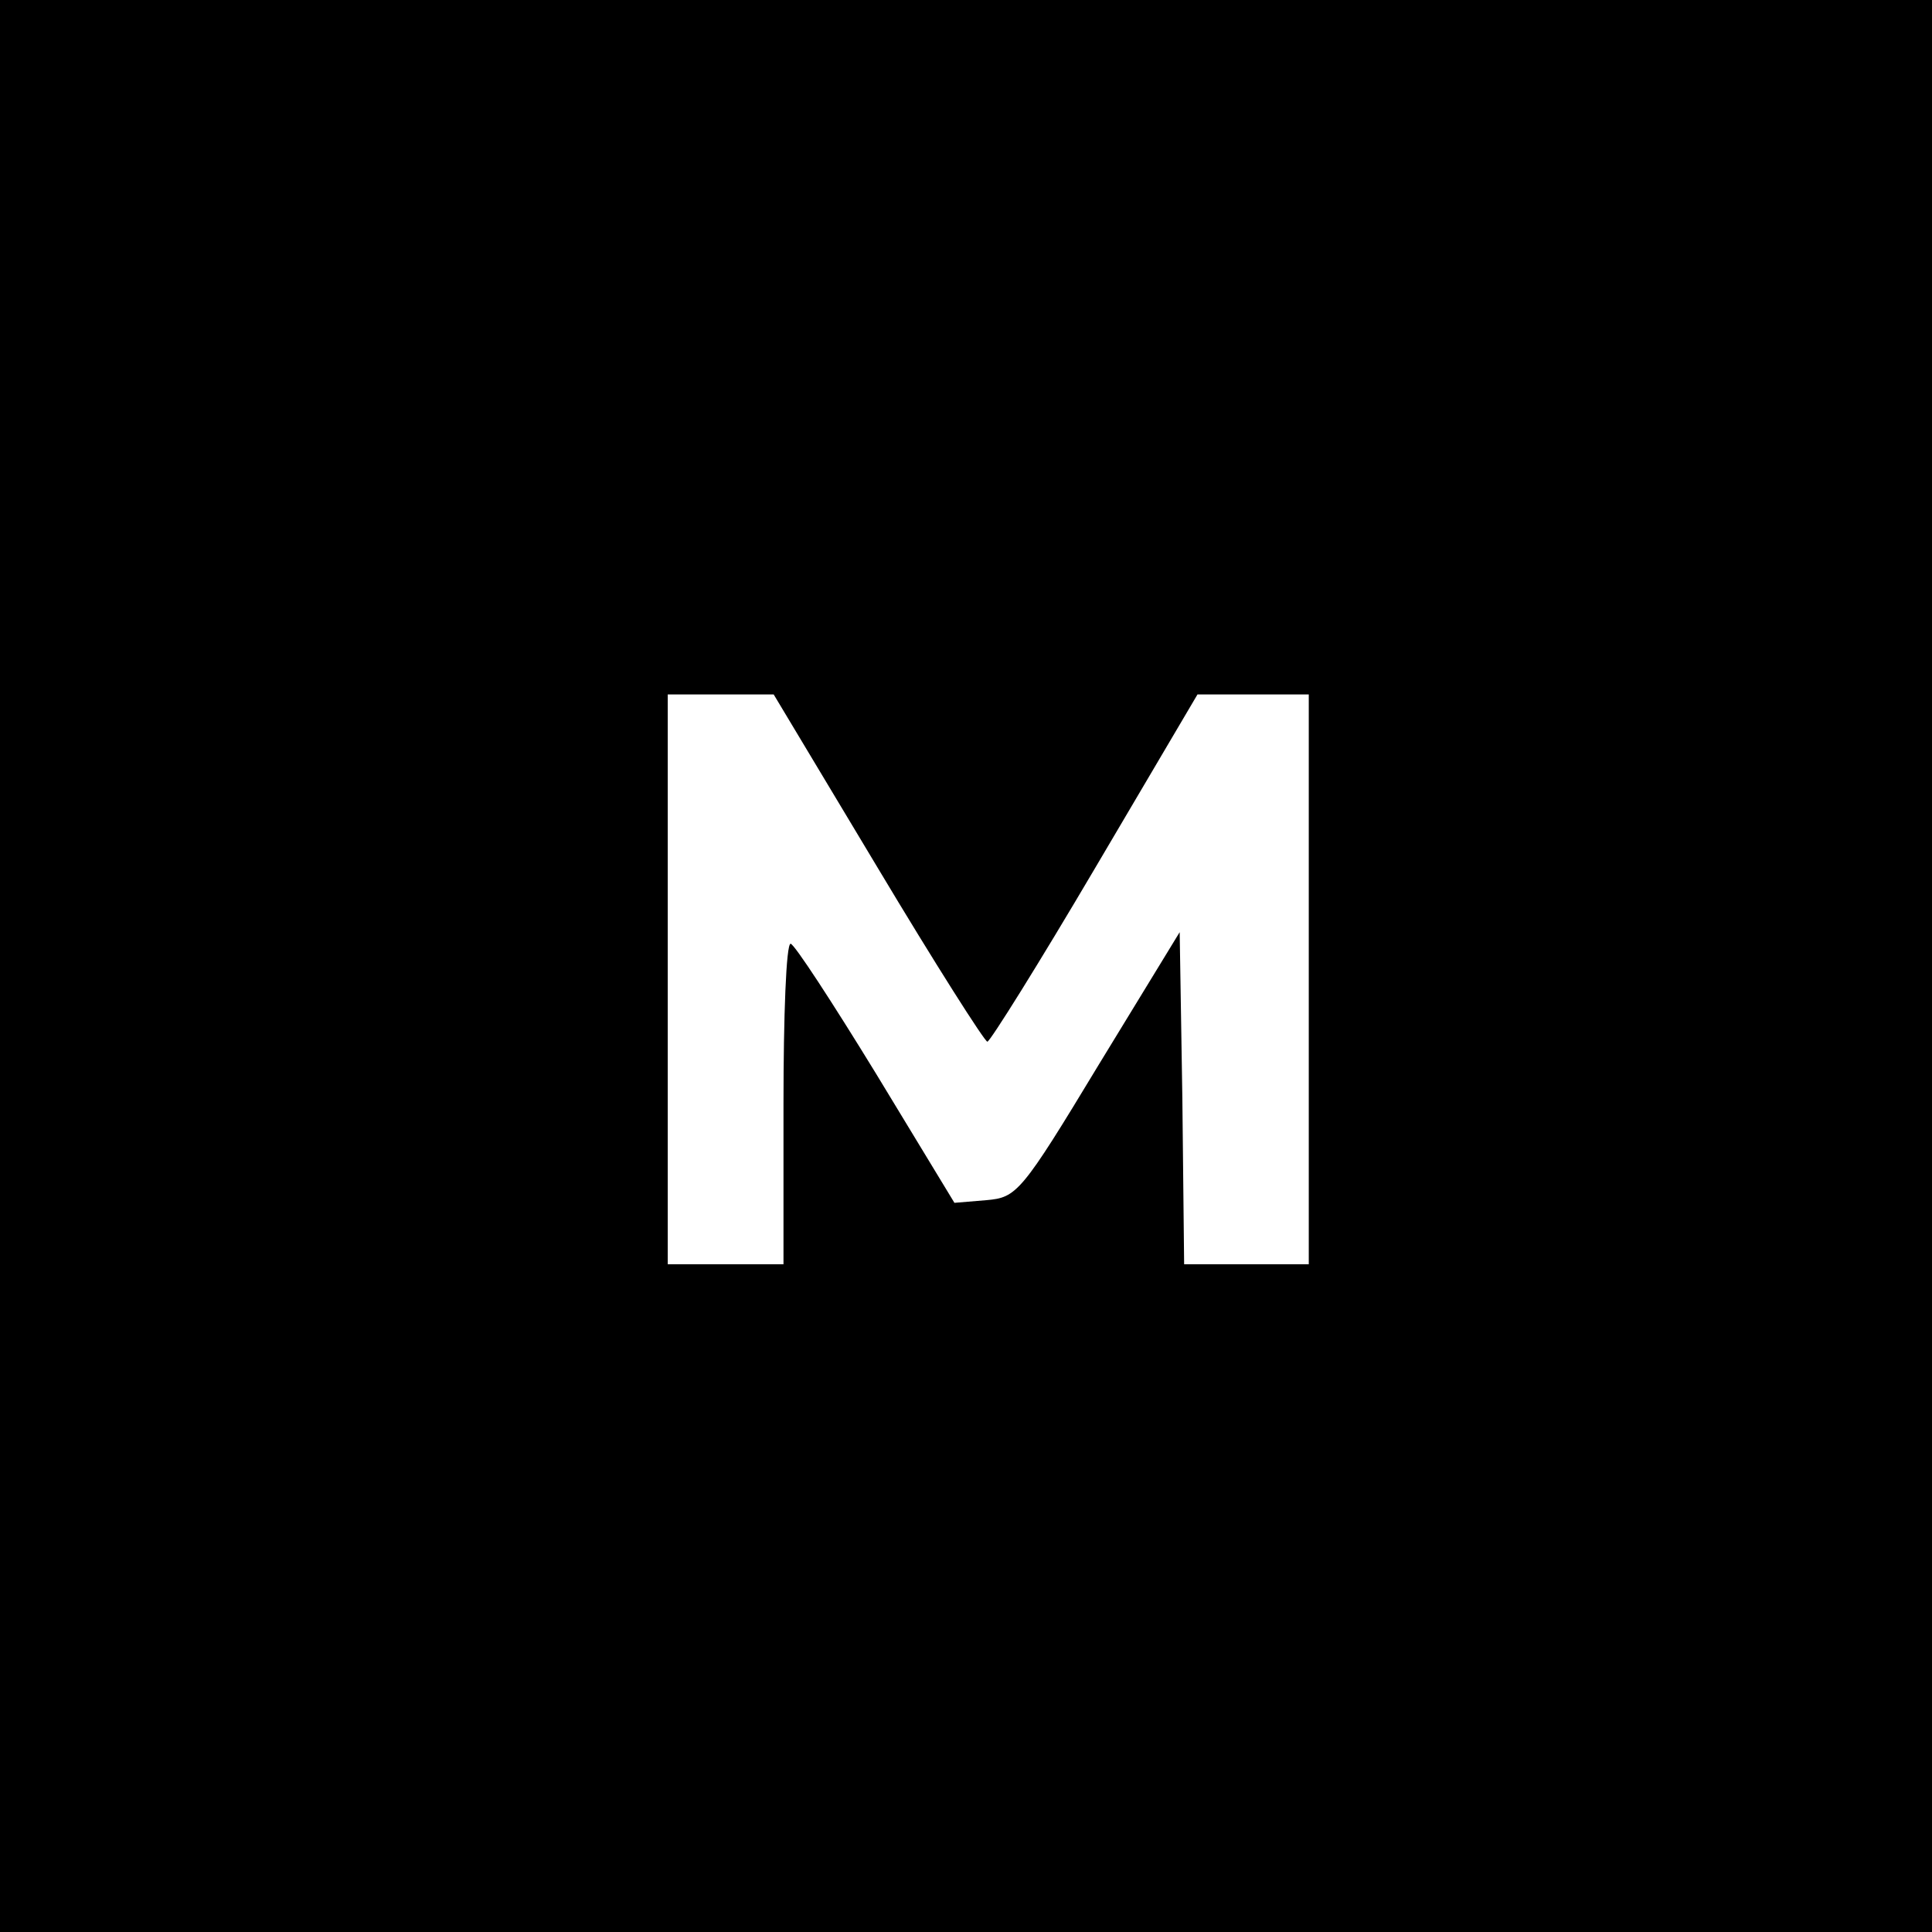 <?xml version="1.0" standalone="no"?>
<!DOCTYPE svg PUBLIC "-//W3C//DTD SVG 20010904//EN"
 "http://www.w3.org/TR/2001/REC-SVG-20010904/DTD/svg10.dtd">
<svg version="1.0" xmlns="http://www.w3.org/2000/svg"
 width="217pt" height="217pt" viewBox="0 0 217 217"
 preserveAspectRatio="xMidYMid meet">
<g transform="translate(0,217) scale(0.1,-0.1)"
fill="#000000" stroke="none">
<path d="M0 1085 l0 -1085 1085 0 1085 0 0 1085 0 1085 -1085 0 -1085 0 0
-1085z m986 110 c64 -107 120 -195 123 -195 3 0 58 88 121 195 l115 195 63 0
62 0 0 -320 0 -320 -70 0 -70 0 -2 187 -3 186 -91 -149 c-87 -144 -92 -149
-126 -152 l-36 -3 -88 145 c-49 80 -92 146 -96 146 -5 0 -8 -81 -8 -180 l0
-180 -65 0 -65 0 0 320 0 320 60 0 59 0 117 -195z"/>
</g>
</svg>
